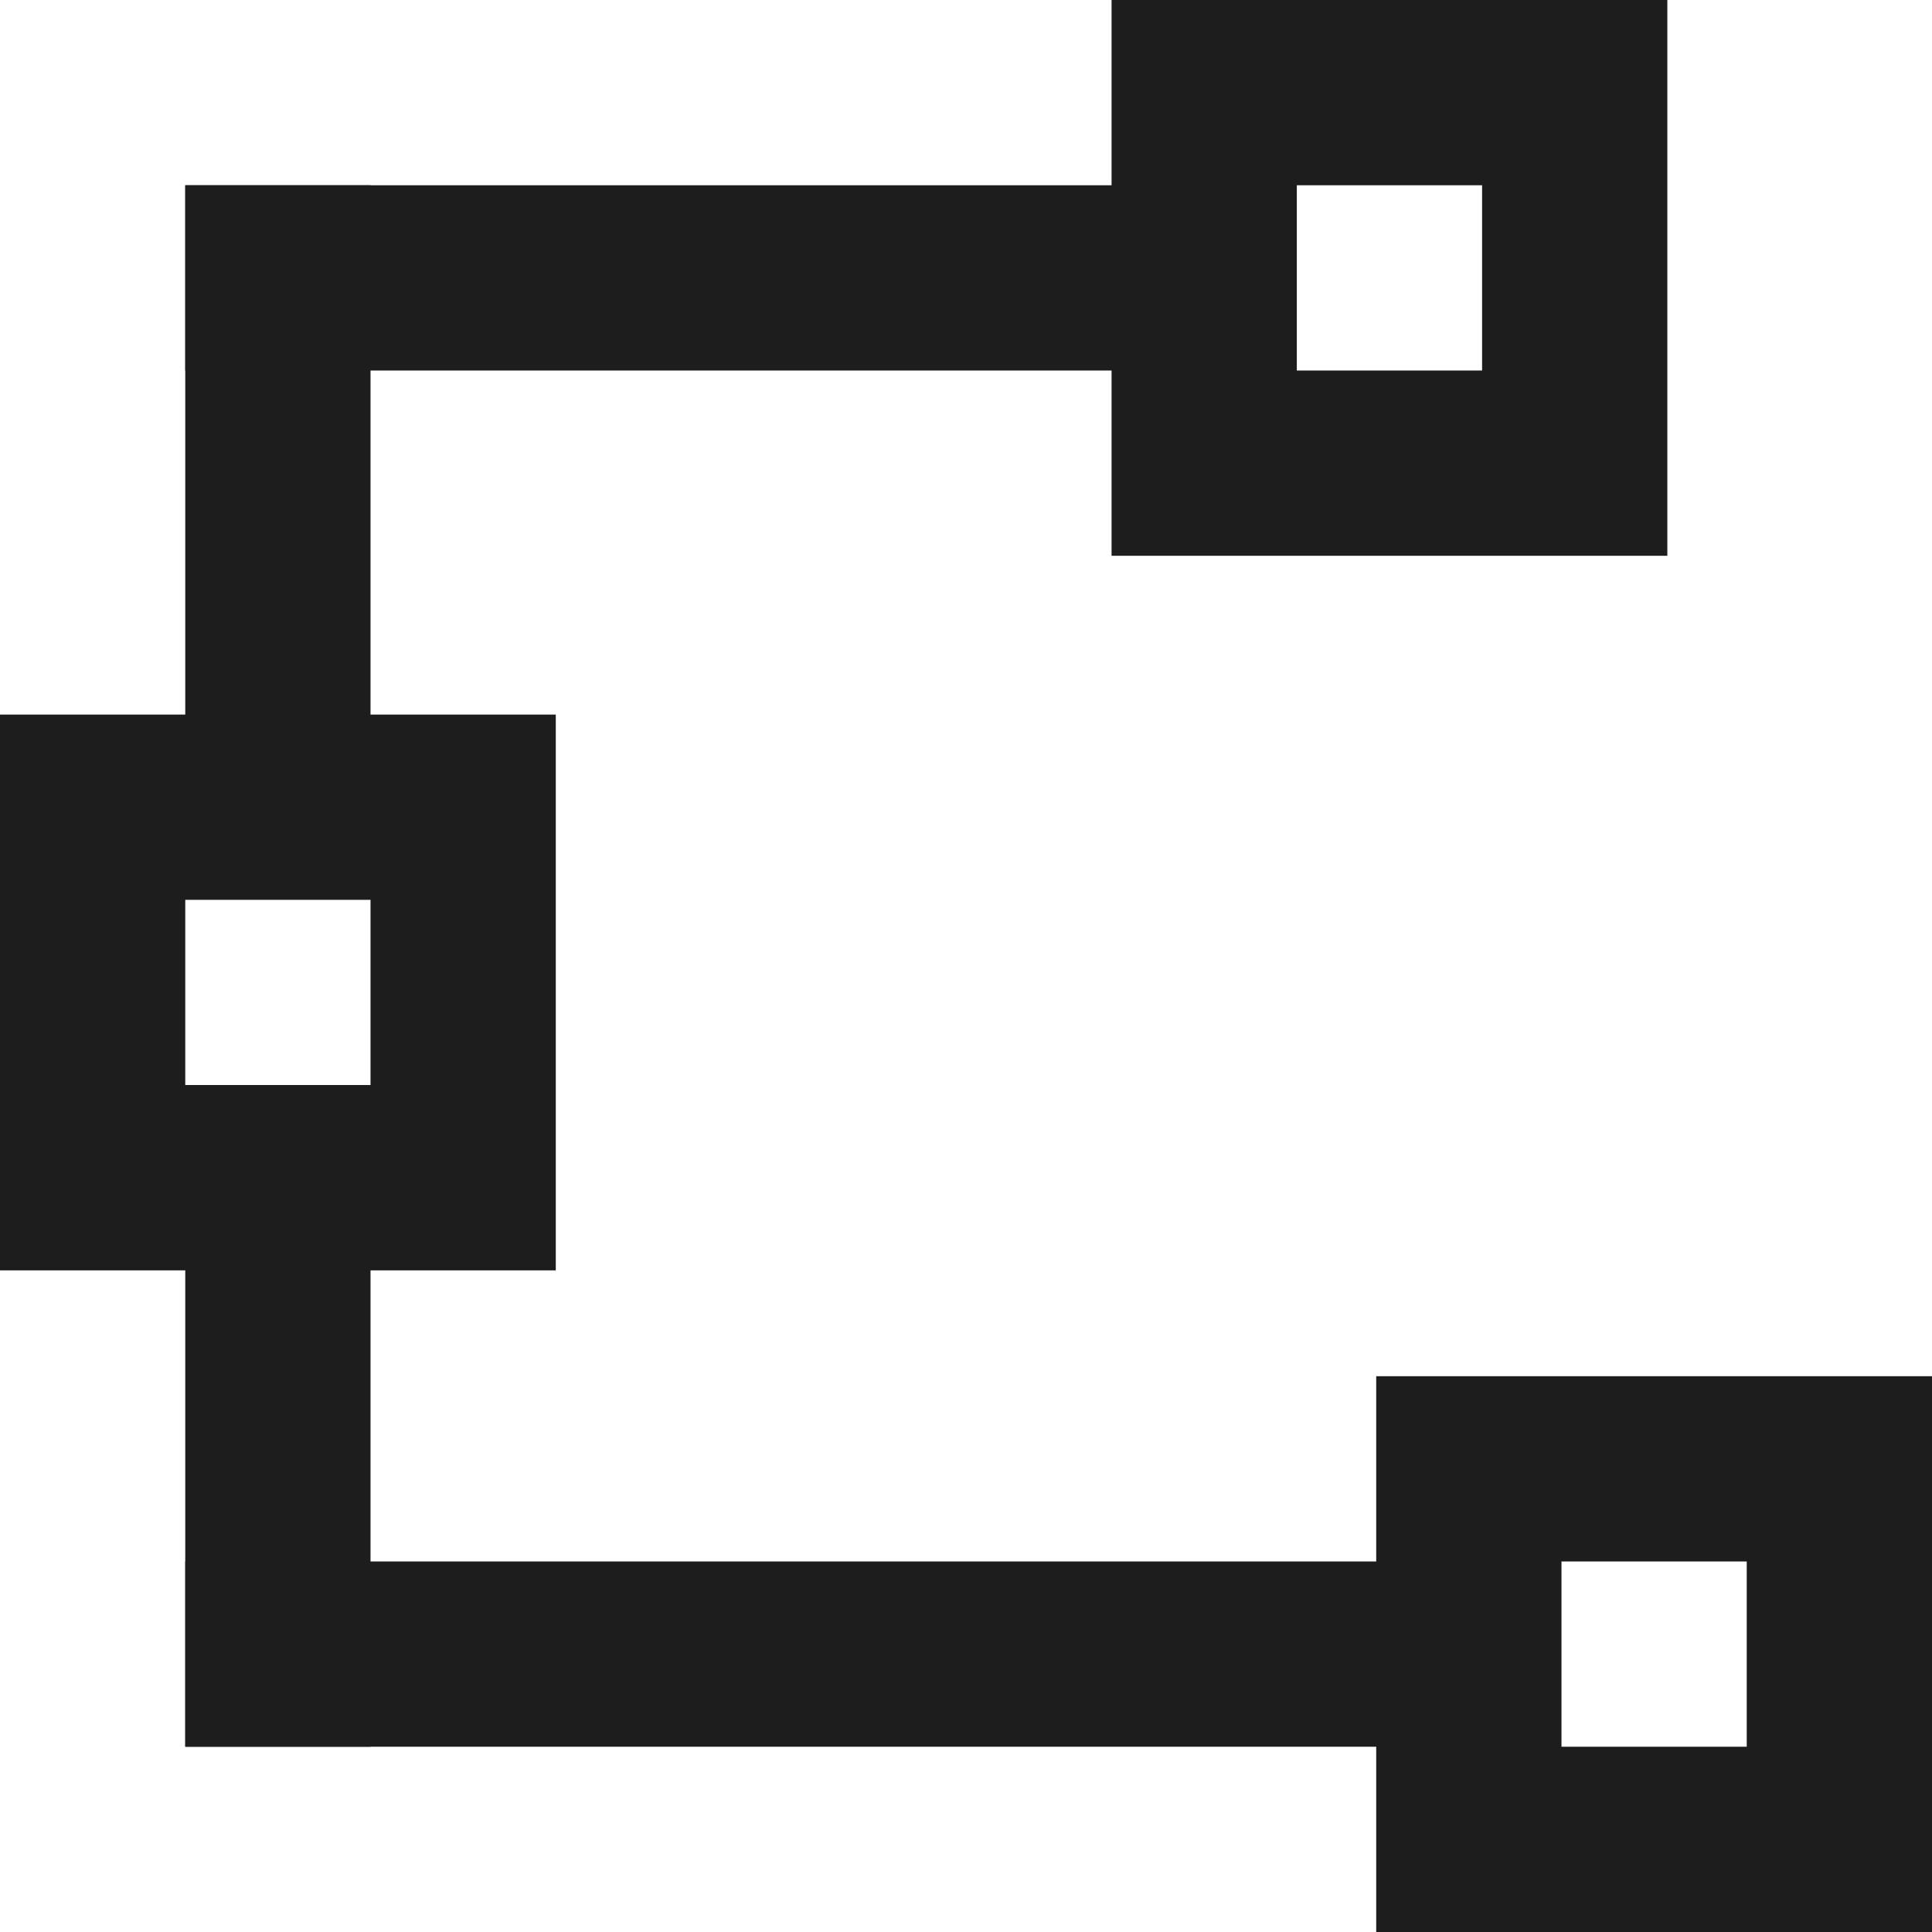 <?xml version="1.0" encoding="UTF-8"?> <svg xmlns="http://www.w3.org/2000/svg" width="73" height="73" viewBox="0 0 73 73" fill="none"><rect x="0" y="0" width="73" height="73" fill="#808080" stroke="none"/><g clip-path="url(#clip0_141_3)"><rect width="73" height="73" fill="white"></rect><rect width="7" height="40" transform="matrix(-4.37114e-08 1 1 4.37114e-08 7 7)" fill="#1D1D1D"></rect><rect width="7" height="25" transform="matrix(-1 -8.74228e-08 -8.74228e-08 1 14 7)" fill="#1D1D1D"></rect><rect width="7" height="25" transform="matrix(-1 -8.74228e-08 -8.74228e-08 1 14 41)" fill="#1D1D1D"></rect><rect width="7" height="51" transform="matrix(-4.37114e-08 -1 -1 4.37114e-08 58 66)" fill="#1D1D1D"></rect><rect x="45.5" y="3.5" width="14" height="14" stroke="#1D1D1D" stroke-width="7"></rect><rect x="55.5" y="55.5" width="14" height="14" stroke="#1D1D1D" stroke-width="7"></rect><rect x="3.5" y="30.5" width="14" height="14" stroke="#1D1D1D" stroke-width="7"></rect></g><defs><clipPath id="clip0_141_3"><rect width="73" height="73" fill="white"></rect></clipPath></defs></svg> 